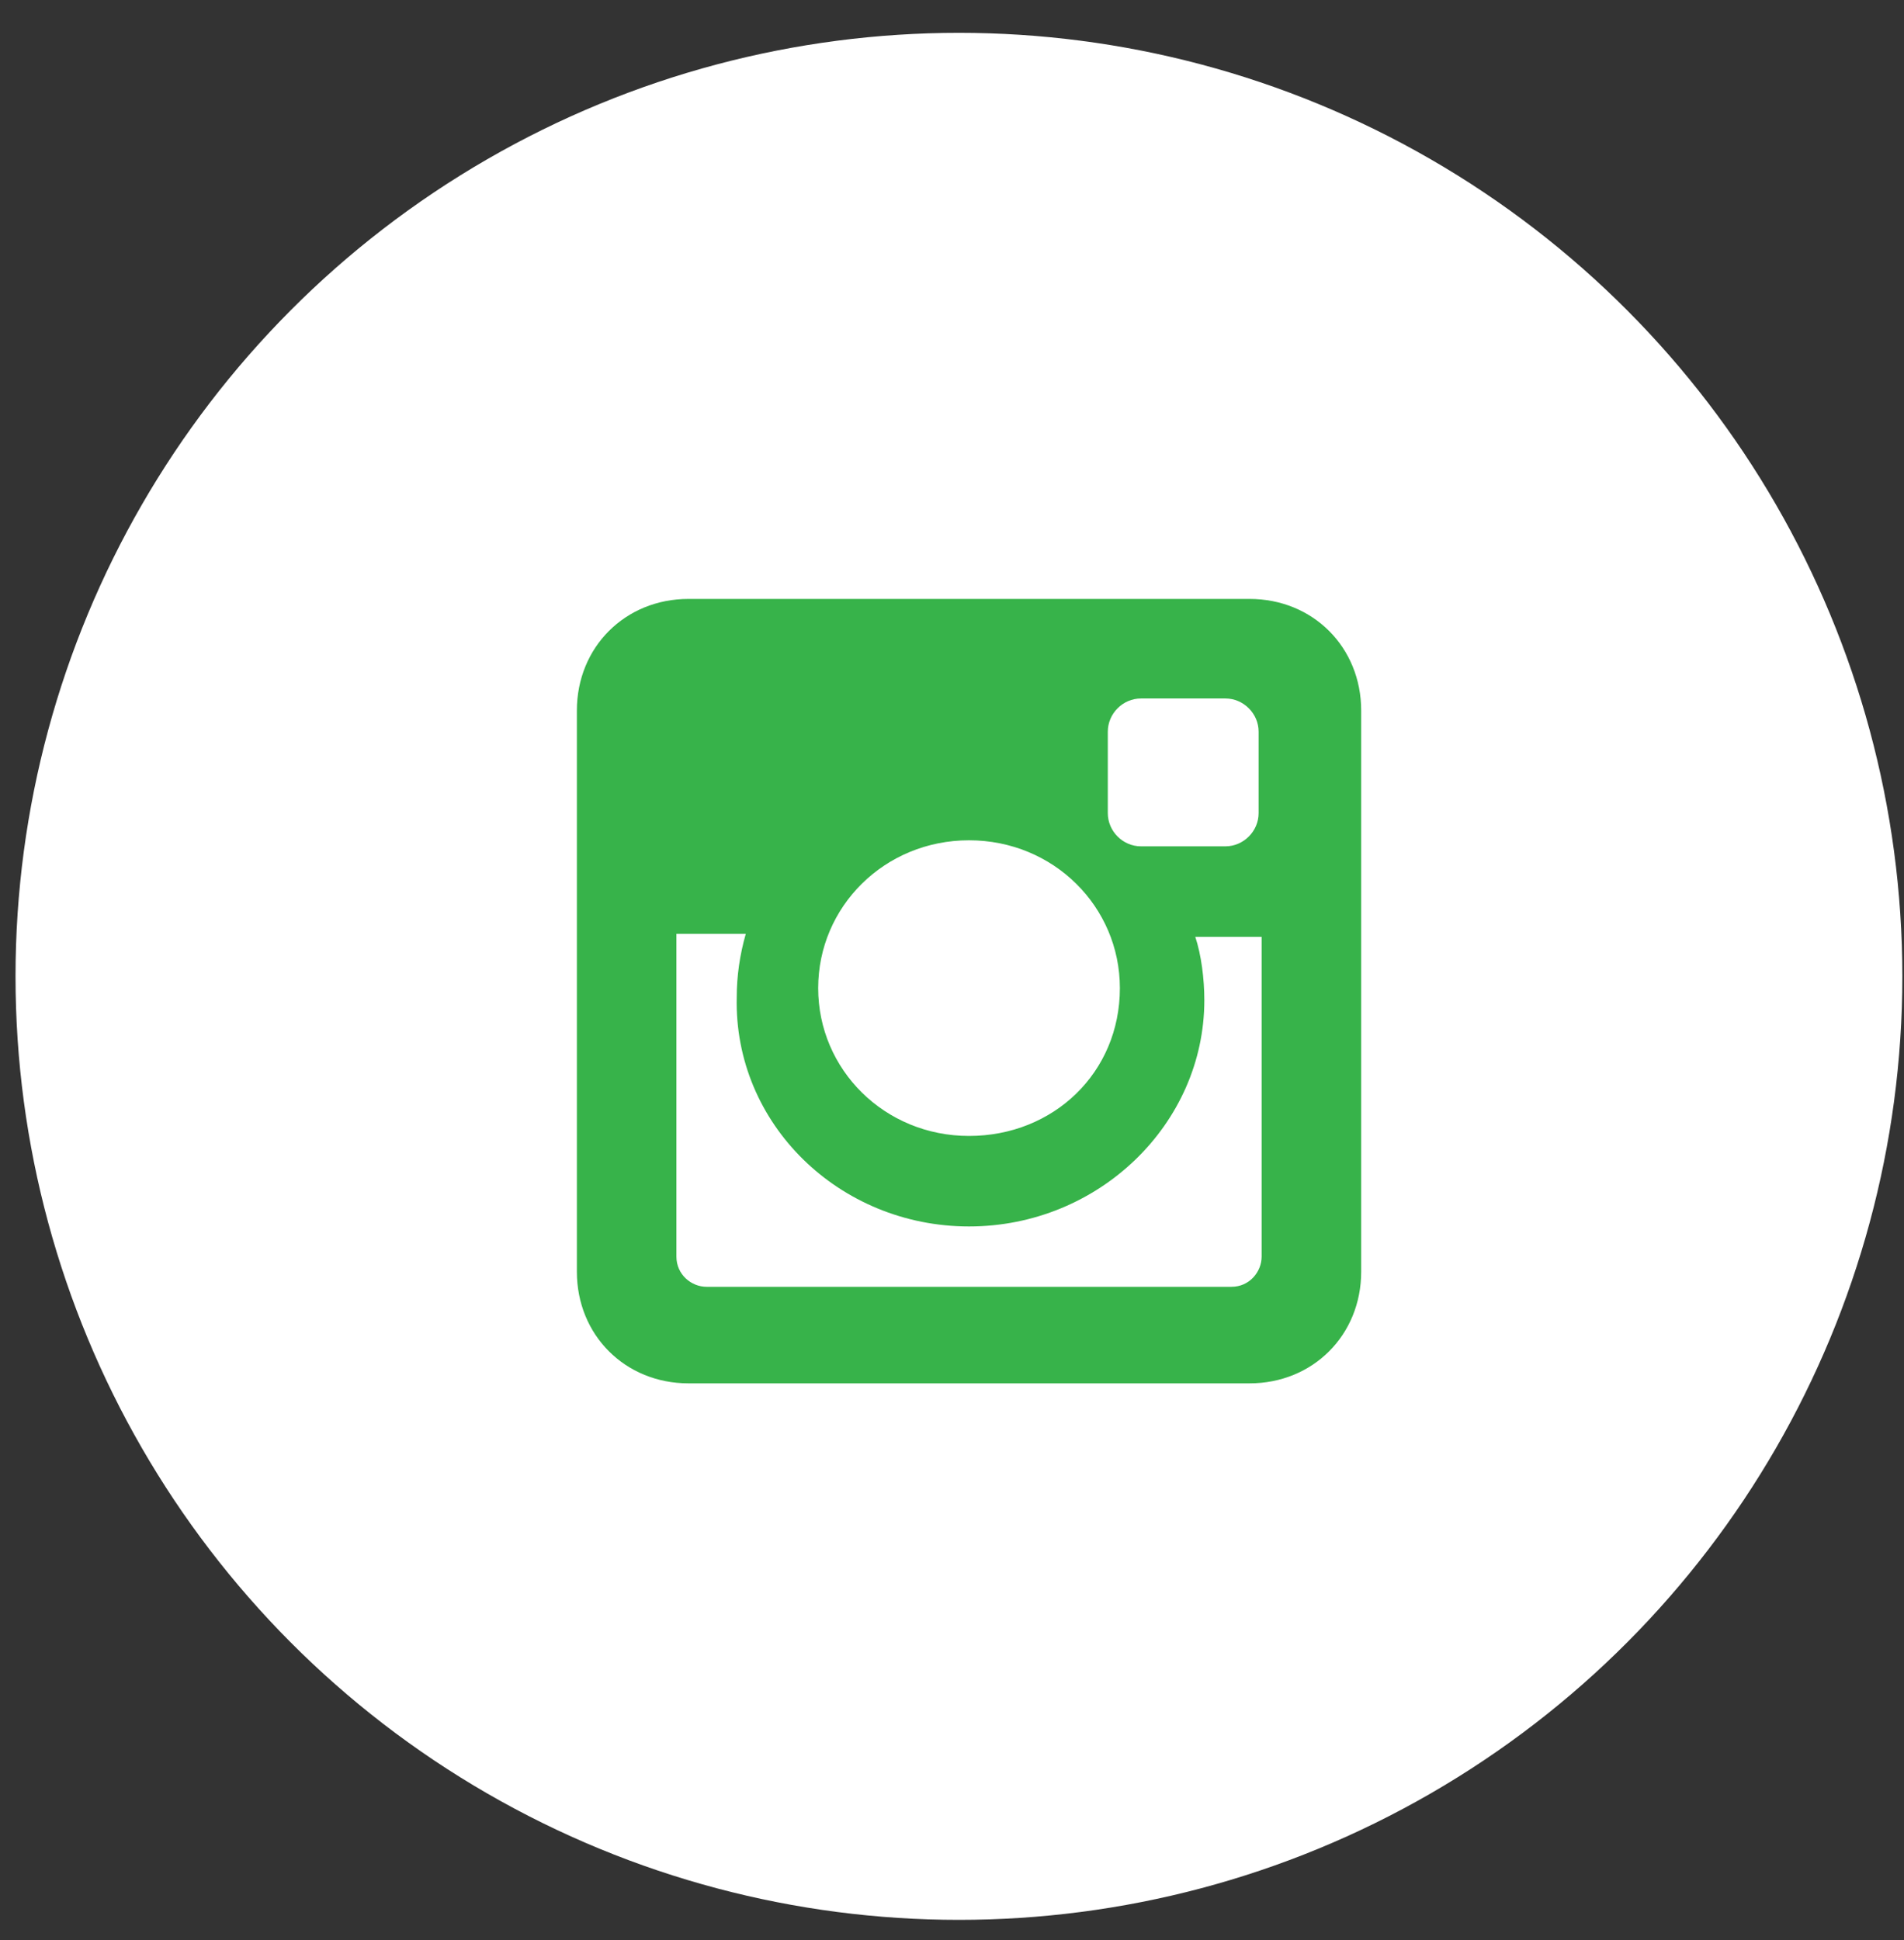<?xml version="1.0" encoding="UTF-8"?> <svg xmlns="http://www.w3.org/2000/svg" width="53" height="54" viewBox="0 0 53 54" fill="none"><rect x="0" y="0" width="53" height="54" fill="#333333" stroke="none"/> <circle cx="26.693" cy="27.175" r="26.261" fill="white"></circle> <path d="M34.783 16.67H19.165C17.401 16.67 16.058 18.014 16.058 19.777V35.396C16.058 37.159 17.401 38.503 19.165 38.503H34.783C36.547 38.503 37.89 37.159 37.89 35.396V19.777C37.89 18.014 36.547 16.67 34.783 16.67ZM26.974 34.136C30.585 34.136 33.524 31.281 33.524 27.838C33.524 27.251 33.44 26.579 33.272 26.075H35.119V34.976C35.119 35.396 34.783 35.816 34.279 35.816H19.668C19.249 35.816 18.829 35.48 18.829 34.976V25.991H20.76C20.592 26.579 20.508 27.167 20.508 27.755C20.424 31.281 23.363 34.136 26.974 34.136ZM26.974 31.617C24.623 31.617 22.775 29.77 22.775 27.503C22.775 25.235 24.623 23.388 26.974 23.388C29.325 23.388 31.173 25.235 31.173 27.503C31.173 29.854 29.325 31.617 26.974 31.617ZM35.035 22.632C35.035 23.136 34.615 23.556 34.112 23.556H31.76C31.256 23.556 30.837 23.136 30.837 22.632V20.365C30.837 19.861 31.256 19.441 31.76 19.441H34.112C34.615 19.441 35.035 19.861 35.035 20.365V22.632Z" fill="#37B34A"></path> </svg> 